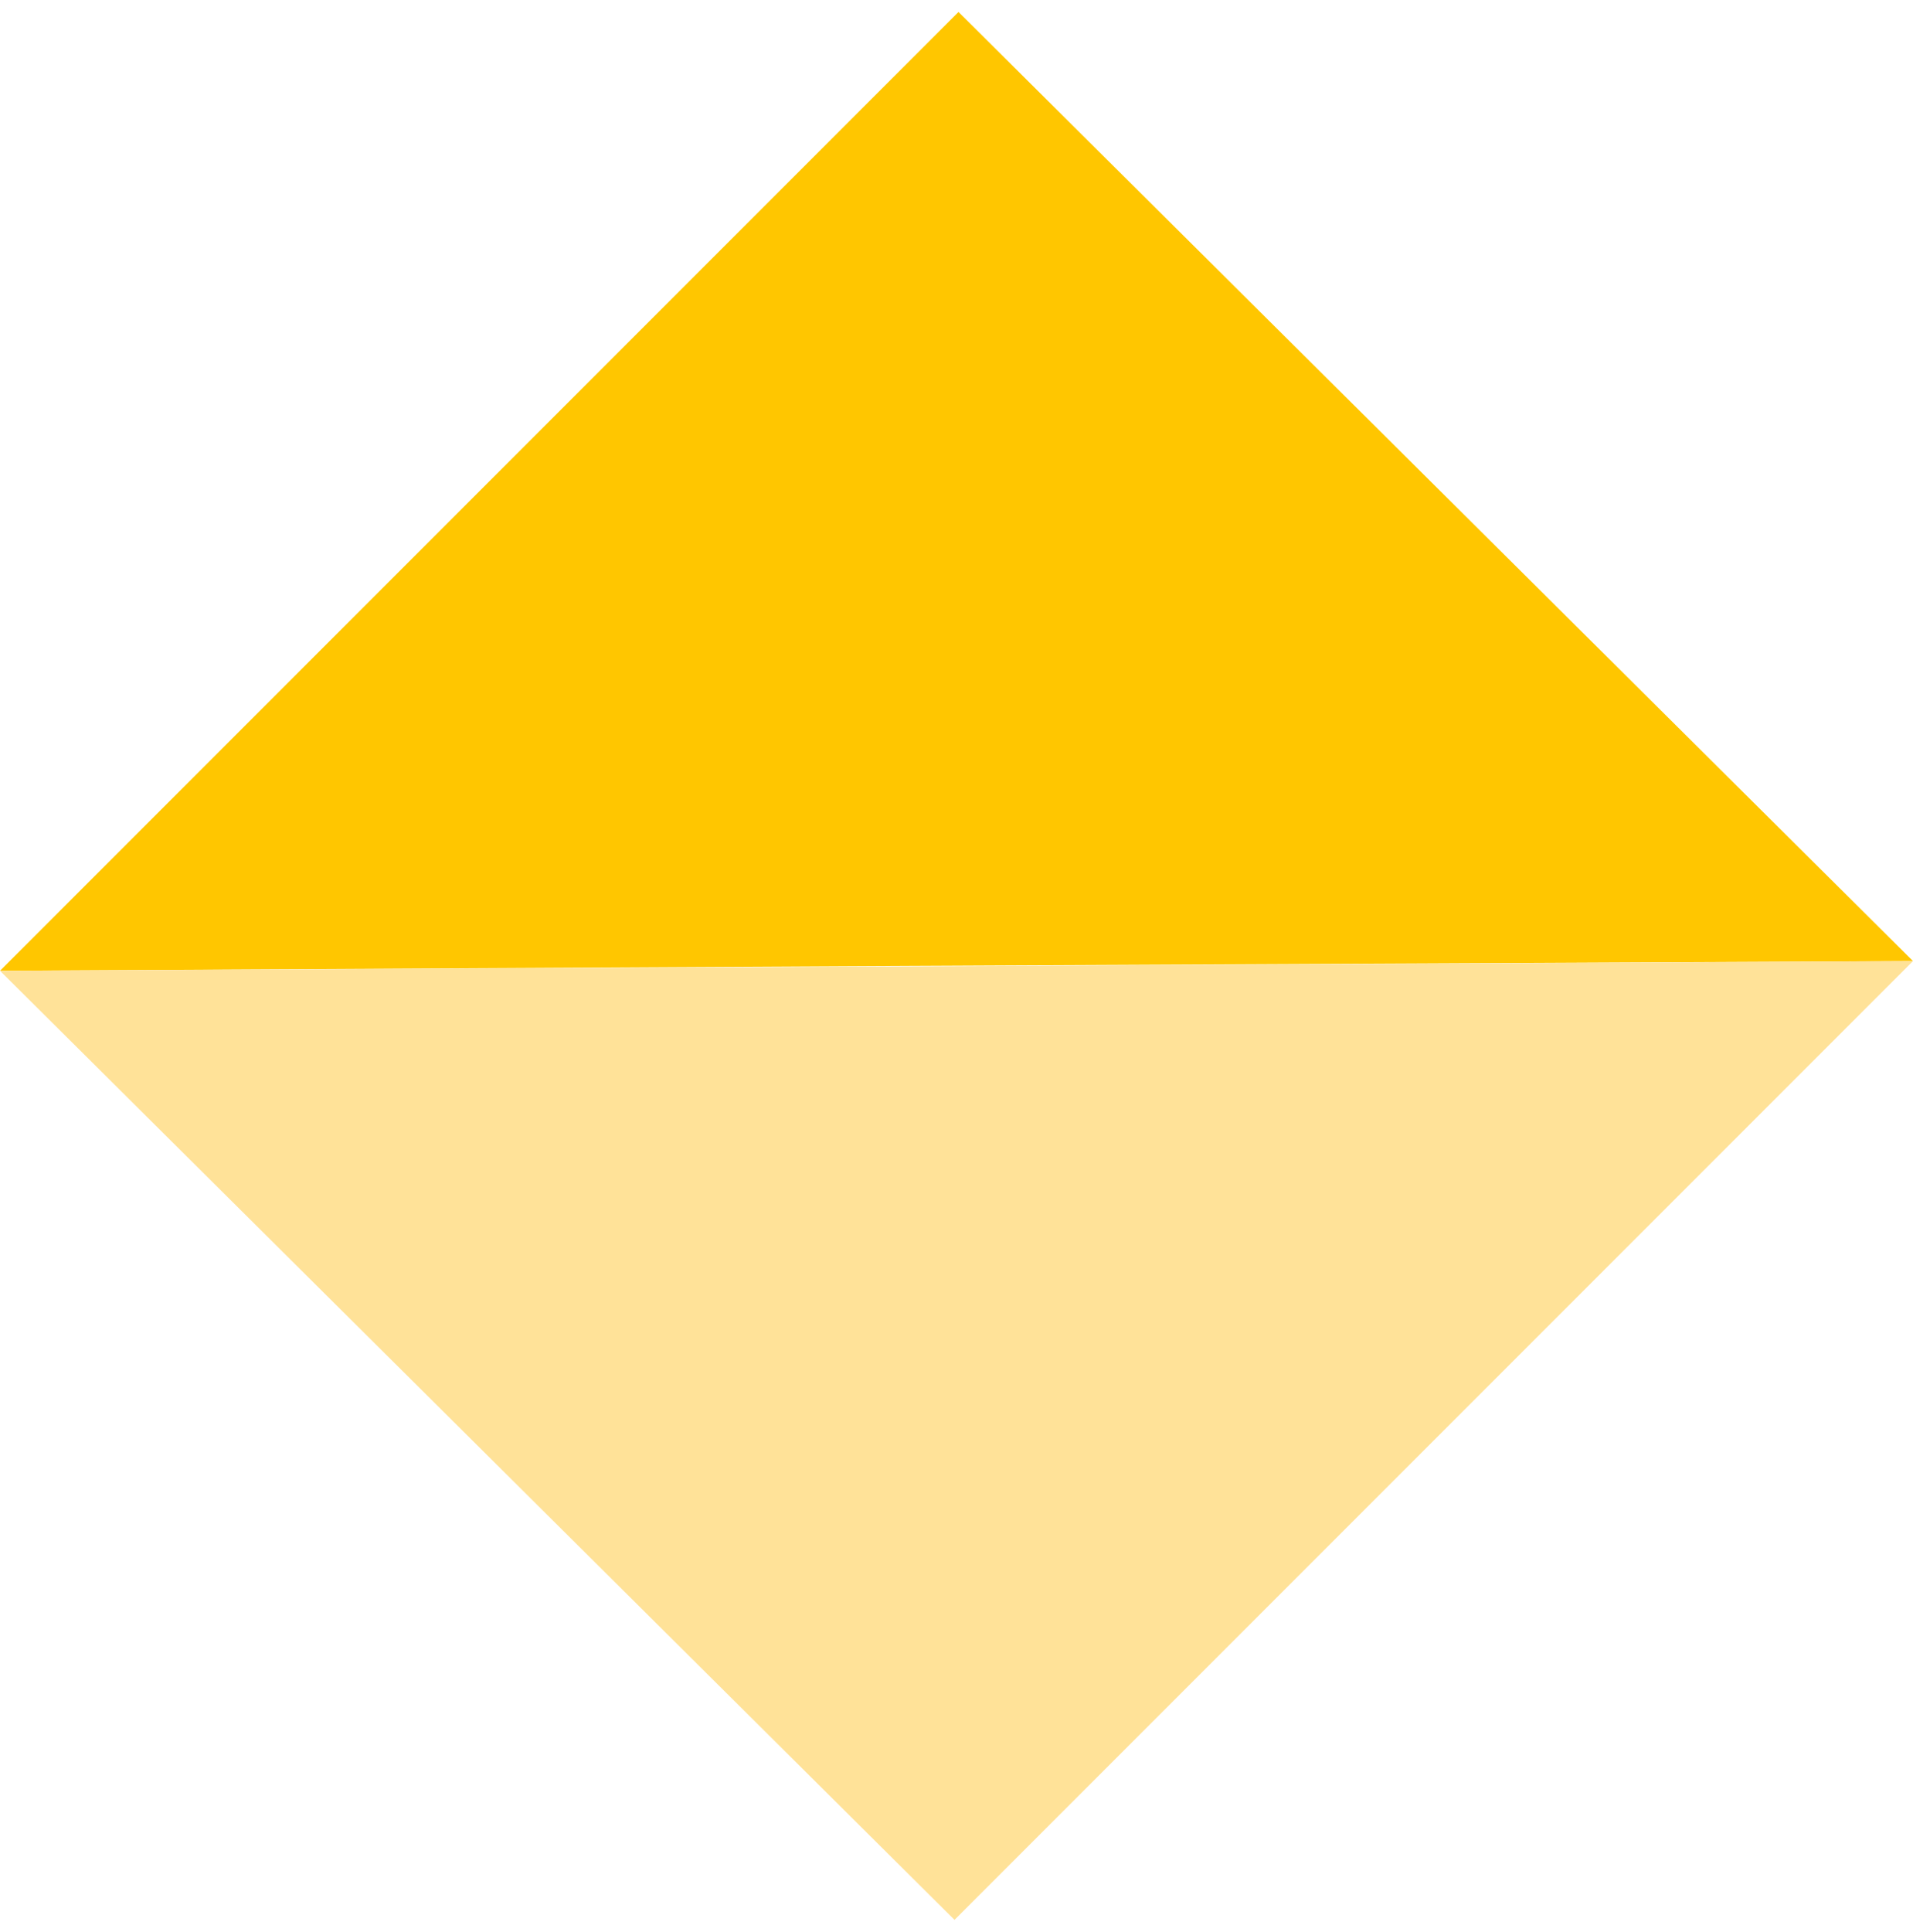 <svg width="106" height="107" viewBox="0 0 106 107" fill="none" xmlns="http://www.w3.org/2000/svg">
<path d="M0 53.773L53.11 0.663L106 53.236L50.334 53.502L0 53.773Z" fill="#FFC600"/>
<path d="M106 53.236L52.89 106.346L3.32393e-05 53.773L55.666 53.507L106 53.236Z" fill="#FFE298"/>
</svg>

